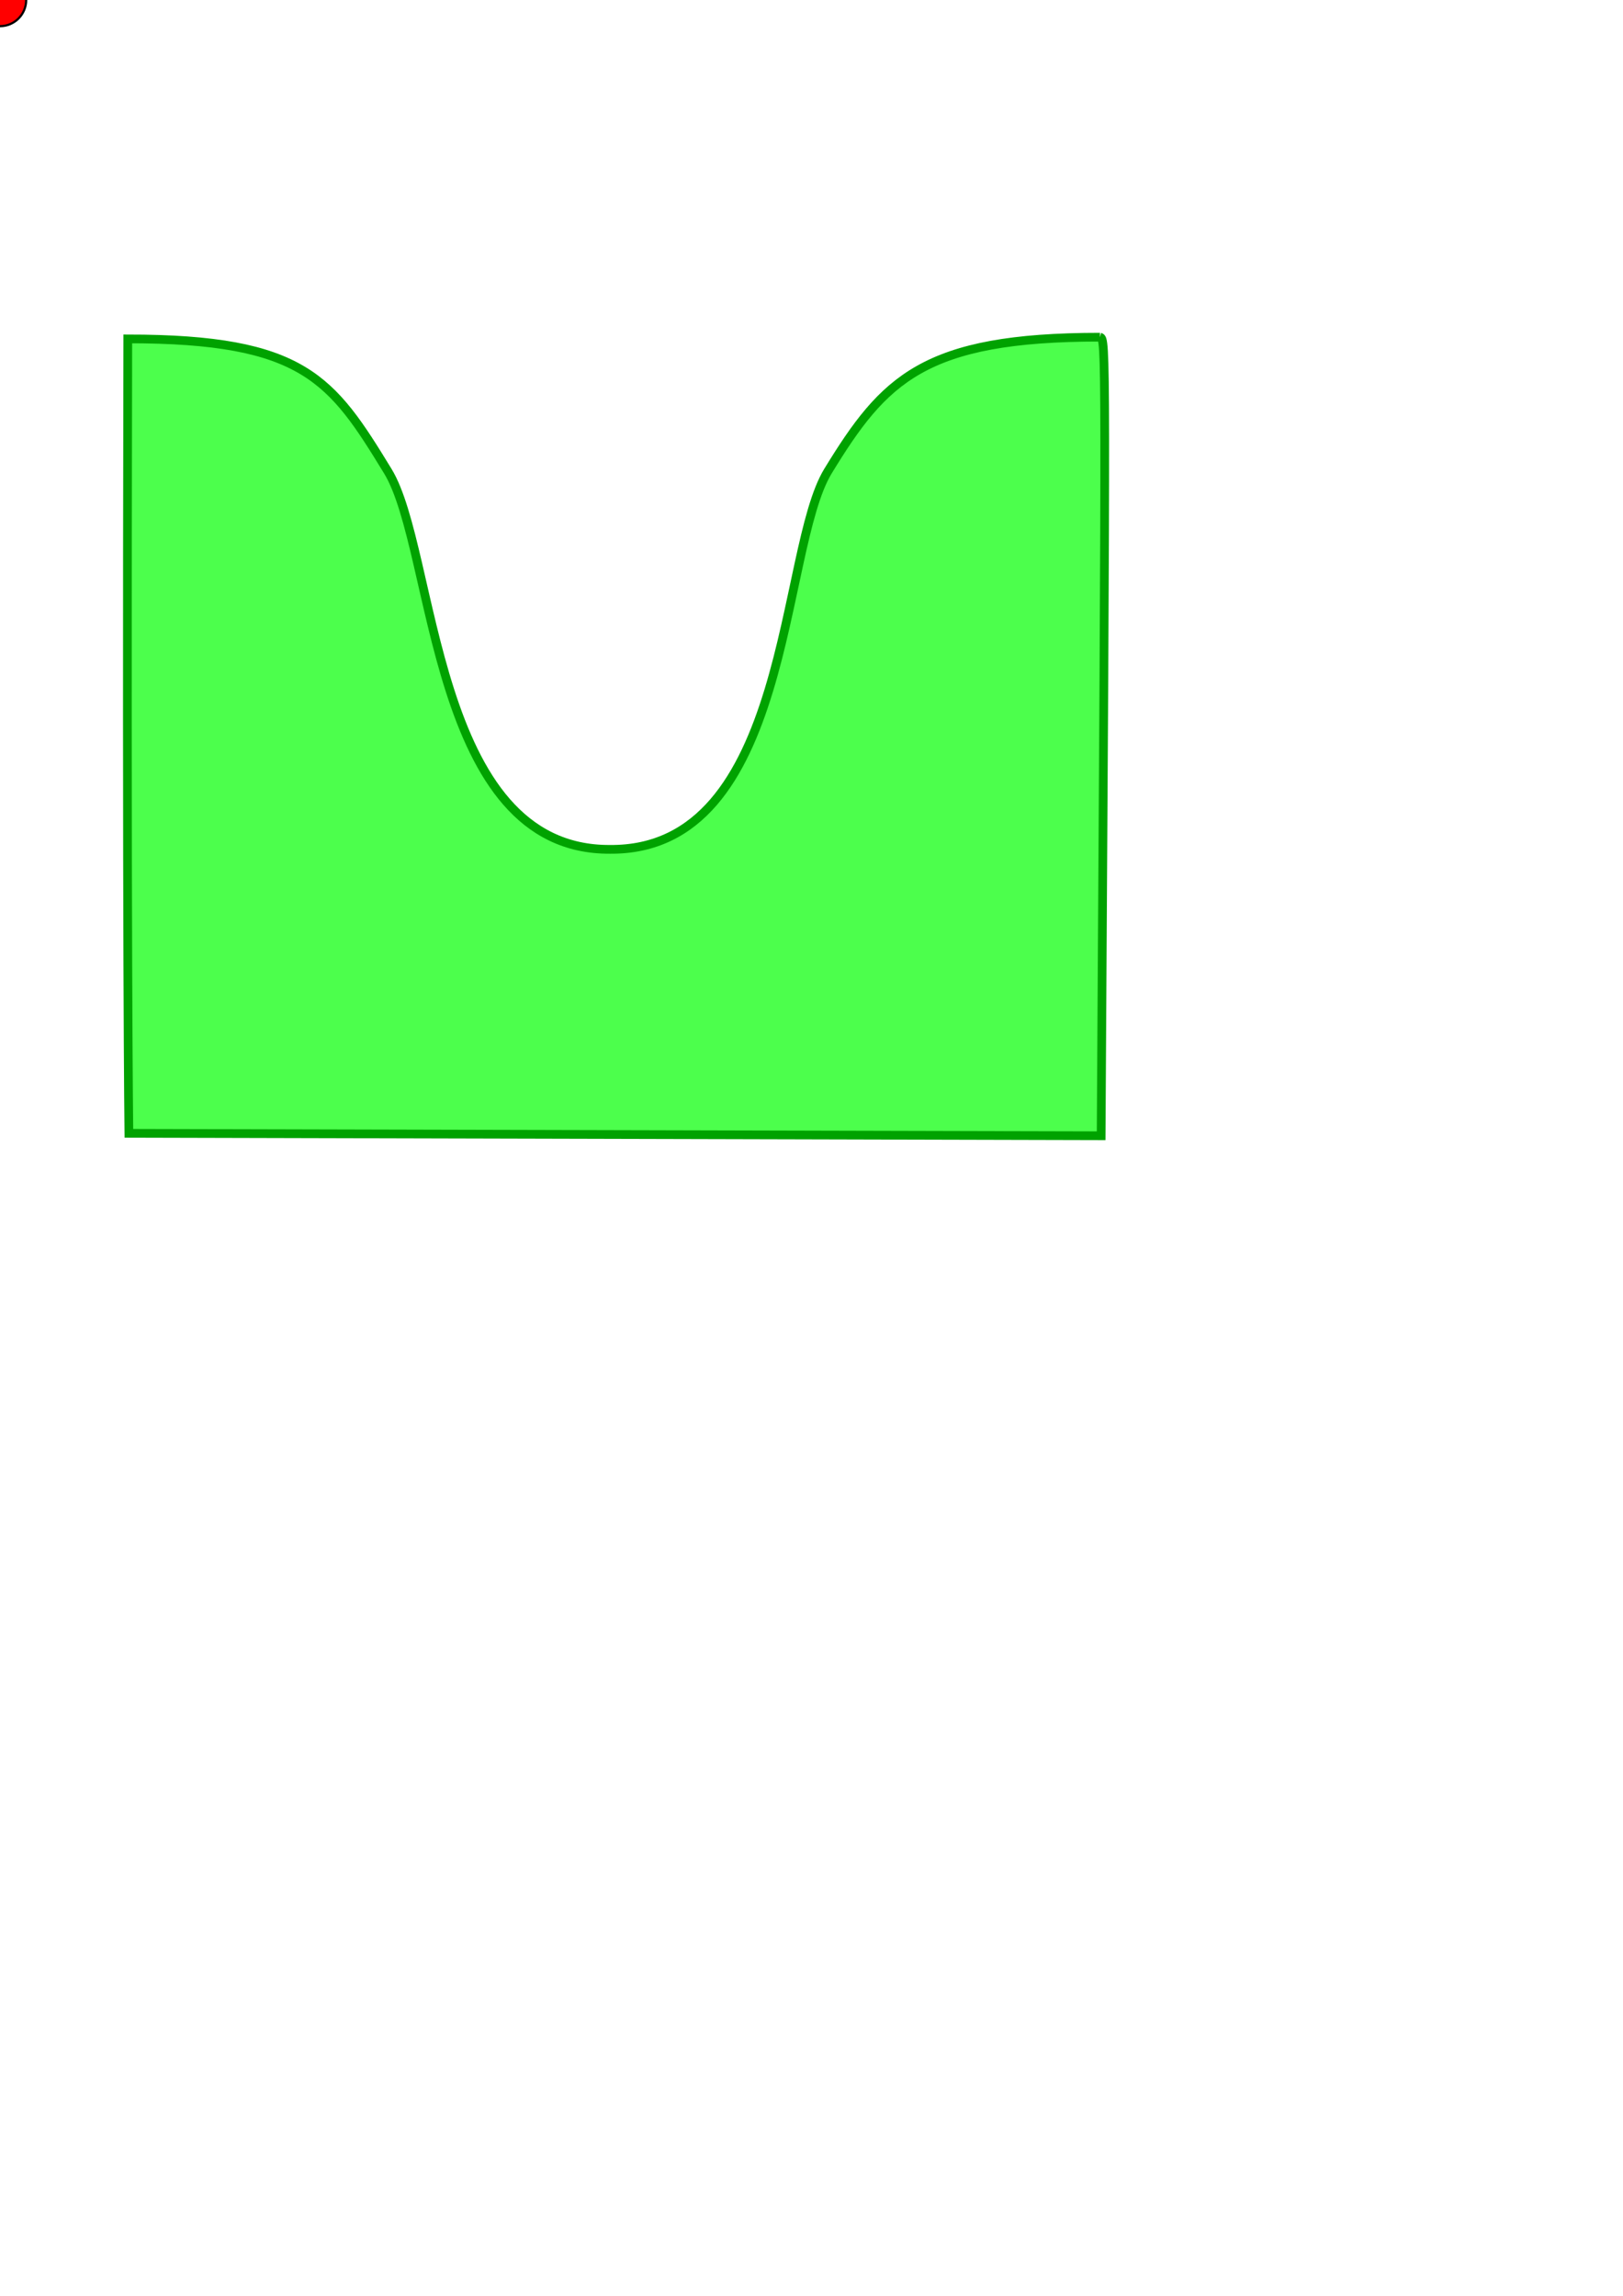 <?xml version="1.0" encoding="UTF-8" standalone="no"?>
<!-- Created with Inkscape (http://www.inkscape.org/) -->

<svg
   xmlns:svg="http://www.w3.org/2000/svg"
   xmlns="http://www.w3.org/2000/svg"
   xmlns:xlink="http://www.w3.org/1999/xlink"
   version="1.0"
   width="744.094"
   height="1052.362"
   id="svg3732">
 <defs
     id="defs3734">
    <linearGradient
       id="linearGradient4317">
      <stop
         id="stop4319"
         style="stop-color:#000000;stop-opacity:1"
         offset="0" />
      <stop
         id="stop4321"
         style="stop-color:#000000;stop-opacity:0"
         offset="1" />
    </linearGradient>
    <filter
       color-interpolation-filters="sRGB"
       id="filter4313">
      <feGaussianBlur
         stdDeviation="0.225"
         id="feGaussianBlur4315" />
    </filter>
    <radialGradient
       cx="54.643"
       cy="139.505"
       r="12.469"
       fx="54.643"
       fy="139.505"
       id="radialGradient4327"
       xlink:href="#linearGradient4317"
       gradientUnits="userSpaceOnUse"
       gradientTransform="matrix(1,0,0,0.971,0,3.996)" />
  </defs>
  <g
     id="layer1">
    <path
       d="m 504.32,154.558 c -80.812,0 -98.997,19.312 -124.716,61.397 -22.223,36.365 -16.92,174.129 -99.962,173.372 -82.031,0.505 -79.632,-137.006 -101.856,-173.372 -25.719,-42.086 -38.386,-60.609 -119.198,-60.609 -0.62,279.422 0.495,364.146 0.495,364.146 l 445.754,1.115 c 2.23,-363.422 2.336,-365.325 -0.518,-366.049 z"
       id="rollingFloor"
       style="fill:#00ff00;fill-opacity:0.7;stroke:#00a200;stroke-width:4;stroke-linecap:butt;stroke-linejoin:miter;stroke-miterlimit:4;stroke-opacity:1;stroke-dasharray:none" />

    <path
       d="m 65.912,142.337 c 32.972,0.475 54.353,2.315 71.732,10.881 17.379,8.566 34.291,22.849 51.254,50.233 13.772,26.136 16.306,56.551 24.459,84.765 10.692,38.715 20.906,82.877 67.295,88.932 41.521,0.379 52.412,-41.58 59.068,-62.96 6.469,-20.776 10.673,-53.228 17.383,-74.374 13.105,-41.3 19.814,-45.966 29.912,-57.752"
       id="path_a"
       style="fill:none;stroke:none;stroke-width:0.2;marker-mid:none;marker-end:none" />
    <path
       d="m 387.016,182.061 c -10.098,11.786 -16.45,14.309 -29.912,57.752 -6.567,21.191 -10.915,53.598 -17.383,74.374 -6.657,21.381 -17.547,63.339 -59.068,62.96 -46.389,-6.055 -56.409,-50.272 -67.295,-88.932 -3.98,-14.134 -6.419,-28.925 -9.701,-43.382"
       id="path_b"
       style="fill:none;stroke:none;stroke-width:0.2;marker-mid:none" />
    <path
       d="m 203.657,244.834 c 3.282,14.457 5.721,29.248 9.701,43.382 10.886,38.66 20.906,82.877 67.295,88.932 41.521,0.379 52.412,-41.58 59.068,-62.96"
       id="path_c"
       style="fill:none;stroke:none" />
    <path
       d="m 339.721,314.187 c -6.657,21.381 -17.547,63.339 -59.068,62.96 -23.194,-3.028 -37.297,-15.596 -46.961,-32.239"
       id="path_d"
       style="fill:none;stroke:none" />
    <path
       d="m 233.691,344.908 c 9.664,16.644 23.767,29.211 46.961,32.239 10.38,0.095 18.846,-2.457 25.81,-6.671"
       id="path_e"
       style="fill:none;stroke:none" />
    <path
       d="m 306.463,370.476 c -6.964,4.214 -15.43,6.766 -25.81,6.671 -5.799,-0.757 -11.029,-2.11 -15.764,-3.974"
       id="path_f"
       style="fill:none;stroke:none" />
    <path
       d="m 264.889,373.173 c 4.735,1.864 9.965,3.217 15.764,3.974"
       id="path_g"
       style="fill:none;stroke:none" />

    <circle id="mycircle" cx="0" cy="0" r="12"         
       style="fill:#ff0000;fill-opacity:1;stroke:url 	(#radialGradient4327);filter:url(#filter4313)" >
         <animateMotion id="A" dur="2s" keyTimes="0; 0.6; 1"
            calcMode="spline" keySplines="1 0 1 0;0 1 0 1"
		repeatCount="1" rotate="auto" fill="freeze">
           <mpath xlink:href="#path_a" />
         </animateMotion>
         <animateMotion id="B" dur="1.7s" keyTimes="0; 0.4; 1"
           calcMode="spline" keySplines="0 1 0 1;1 0 1 0;"
           repeatCount="1" rotate="auto" 
           begin="A.end+0.15" fill="freeze">
           <mpath xlink:href="#path_b" />
         </animateMotion>
         <animateMotion id="C" dur="1.4s" keyTimes="0; 0.6; 1"
		calcMode="spline" keySplines="1 0 1 0;0 1 0 1"
		repeatCount="1" rotate="auto" 		
            begin="B.end+0.15" fill="freeze">
           <mpath xlink:href="#path_c" />
         </animateMotion>
         <animateMotion id="D" dur="1.1s" keyTimes="0; 0.4; 1"
            calcMode="spline" keySplines="0 1 0 1;1 0 1 0;"
		repeatCount="1" rotate="auto" 		
            begin="C.end+0.1" fill="freeze">
           <mpath xlink:href="#path_d" />
         </animateMotion>
         <animateMotion id="E" dur="0.8s" keyTimes="0; 0.6; 1"
		calcMode="spline" keySplines="1 0 1 0;0 1 0 1"
		repeatCount="1" rotate="auto" 		
            begin="D.end+0.1" fill="freeze">
           <mpath xlink:href="#path_e" />
         </animateMotion>
         <animateMotion id="F" dur="0.5s" keyTimes="0; 0.4; 1"
           calcMode="spline" keySplines="0 1 0 1;1 0 1 0;"
           repeatCount="1" rotate="auto" 	
           begin="E.end+0.1" fill="freeze">
           <mpath xlink:href="#path_f" />
         </animateMotion>
         <animateMotion id="G" dur="0.2s" keyTimes="0; 0.6; 1"
	     calcMode="spline" keySplines="1 0 1 0;0 1 0 1"
           repeatCount="1" rotate="auto" 		
           begin="F.end+0.1" fill="freeze">
           <mpath xlink:href="#path_g" />
         </animateMotion>
    </circle>
  </g>
</svg>
